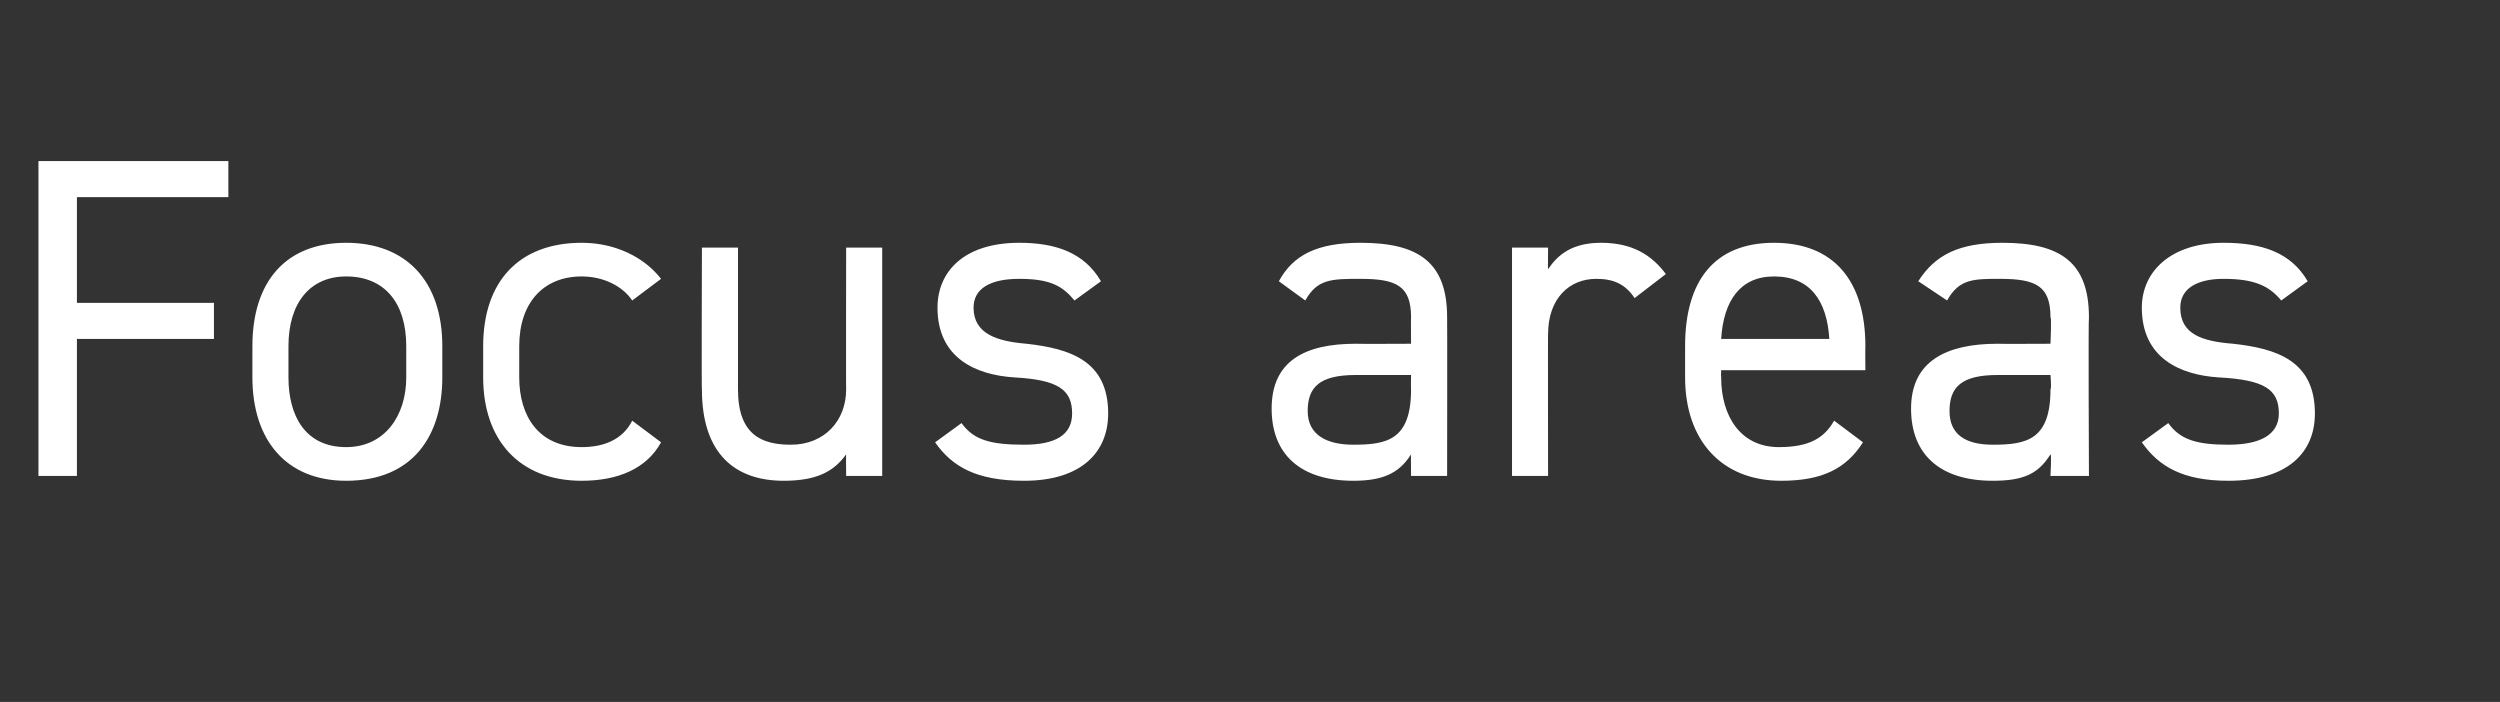 <?xml version="1.0" standalone="no"?><!DOCTYPE svg PUBLIC "-//W3C//DTD SVG 1.1//EN" "http://www.w3.org/Graphics/SVG/1.1/DTD/svg11.dtd"><svg xmlns="http://www.w3.org/2000/svg" version="1.1" width="104px" height="29.2px" viewBox="0 -5 104 29.2" style="top:-5px"><rect x="0" y="-5" width="104" height="29.2" fill="#333333" stroke="none"/>  <desc>Focus areas</desc>  <defs/>  <g id="Polygon318609">    <path d="M 9.5 1.7 L 9.5 3.2 L 3.2 3.2 L 3.2 7.6 L 8.9 7.6 L 8.9 9.1 L 3.2 9.1 L 3.2 14.8 L 1.6 14.8 L 1.6 1.7 L 9.5 1.7 Z M 18.4 10.7 C 18.4 13.1 17.2 15 14.4 15 C 11.9 15 10.5 13.3 10.5 10.7 C 10.5 10.7 10.5 9.4 10.5 9.4 C 10.5 6.7 11.9 5.1 14.4 5.1 C 16.9 5.1 18.4 6.7 18.4 9.4 C 18.4 9.4 18.4 10.7 18.4 10.7 Z M 16.9 10.7 C 16.9 10.7 16.9 9.4 16.9 9.4 C 16.9 7.6 16 6.5 14.4 6.5 C 12.9 6.5 12 7.6 12 9.4 C 12 9.4 12 10.7 12 10.7 C 12 12.3 12.7 13.6 14.4 13.6 C 16 13.6 16.9 12.3 16.9 10.7 Z M 27.5 13.4 C 26.9 14.5 25.7 15 24.2 15 C 21.6 15 20.1 13.3 20.1 10.7 C 20.1 10.7 20.1 9.4 20.1 9.4 C 20.1 6.7 21.6 5.1 24.2 5.1 C 25.6 5.1 26.8 5.7 27.5 6.6 C 27.5 6.6 26.3 7.5 26.3 7.5 C 25.9 6.9 25.1 6.5 24.2 6.5 C 22.6 6.5 21.6 7.6 21.6 9.4 C 21.6 9.4 21.6 10.7 21.6 10.7 C 21.6 12.3 22.4 13.6 24.2 13.6 C 25.1 13.6 25.9 13.3 26.3 12.5 C 26.3 12.5 27.5 13.4 27.5 13.4 Z M 36.7 14.8 L 35.2 14.8 C 35.2 14.8 35.19 13.87 35.2 13.9 C 34.7 14.6 34 15 32.6 15 C 30.6 15 29.2 13.9 29.2 11.2 C 29.18 11.23 29.2 5.3 29.2 5.3 L 30.7 5.3 C 30.7 5.3 30.7 11.21 30.7 11.2 C 30.7 13.1 31.7 13.5 32.9 13.5 C 34.3 13.5 35.2 12.5 35.2 11.2 C 35.19 11.23 35.2 5.3 35.2 5.3 L 36.7 5.3 L 36.7 14.8 Z M 44.7 7.5 C 44.2 6.9 43.7 6.6 42.4 6.6 C 41.2 6.6 40.5 7 40.5 7.8 C 40.5 8.9 41.5 9.2 42.7 9.3 C 44.5 9.5 46.1 10 46.1 12.2 C 46.1 13.8 45 15 42.6 15 C 40.6 15 39.6 14.4 38.9 13.4 C 38.9 13.4 40 12.6 40 12.6 C 40.5 13.3 41.2 13.5 42.6 13.5 C 43.9 13.5 44.6 13.1 44.6 12.2 C 44.6 11.2 44 10.8 42.2 10.7 C 40.6 10.6 39 9.9 39 7.8 C 39 6.3 40.1 5.1 42.4 5.1 C 43.9 5.1 45.1 5.5 45.8 6.7 C 45.8 6.7 44.7 7.5 44.7 7.5 Z M 56.4 9.3 C 56.43 9.31 58.7 9.3 58.7 9.3 C 58.7 9.3 58.69 8.21 58.7 8.2 C 58.7 6.9 58.1 6.6 56.6 6.6 C 55.4 6.6 54.8 6.6 54.3 7.5 C 54.3 7.5 53.2 6.7 53.2 6.7 C 53.8 5.6 54.8 5.1 56.6 5.1 C 59 5.1 60.2 5.9 60.2 8.2 C 60.21 8.21 60.2 14.8 60.2 14.8 L 58.7 14.8 C 58.7 14.8 58.69 13.87 58.7 13.9 C 58.2 14.7 57.5 15 56.3 15 C 54.1 15 52.9 13.9 52.9 12 C 52.9 10 54.3 9.3 56.4 9.3 Z M 58.7 10.6 C 58.7 10.6 56.43 10.6 56.4 10.6 C 54.9 10.6 54.4 11.1 54.4 12.1 C 54.4 13.1 55.2 13.5 56.3 13.5 C 57.7 13.5 58.7 13.3 58.7 11.2 C 58.69 11.15 58.7 10.6 58.7 10.6 Z M 68 7.4 C 67.6 6.8 67.1 6.6 66.4 6.6 C 65.3 6.6 64.4 7.4 64.4 8.9 C 64.39 8.85 64.4 14.8 64.4 14.8 L 62.9 14.8 L 62.9 5.3 L 64.4 5.3 C 64.4 5.3 64.39 6.23 64.4 6.2 C 64.8 5.6 65.4 5.1 66.6 5.1 C 67.9 5.1 68.7 5.6 69.3 6.4 C 69.3 6.4 68 7.4 68 7.4 Z M 77.5 13.4 C 76.8 14.5 75.8 15 74.1 15 C 71.6 15 70.1 13.3 70.1 10.7 C 70.1 10.7 70.1 9.4 70.1 9.4 C 70.1 6.7 71.3 5.1 73.8 5.1 C 76.3 5.1 77.6 6.7 77.6 9.4 C 77.59 9.4 77.6 10.4 77.6 10.4 L 71.6 10.4 C 71.6 10.4 71.59 10.66 71.6 10.7 C 71.6 12.3 72.4 13.6 74 13.6 C 75.3 13.6 75.9 13.2 76.3 12.5 C 76.3 12.5 77.5 13.4 77.5 13.4 Z M 71.6 9.1 C 71.6 9.1 76.1 9.1 76.1 9.1 C 76 7.5 75.3 6.5 73.8 6.5 C 72.4 6.5 71.7 7.5 71.6 9.1 Z M 83.1 9.3 C 83.09 9.31 85.3 9.3 85.3 9.3 C 85.3 9.3 85.35 8.21 85.3 8.2 C 85.3 6.9 84.7 6.6 83.2 6.6 C 82.1 6.6 81.5 6.6 81 7.5 C 81 7.5 79.8 6.7 79.8 6.7 C 80.5 5.6 81.5 5.1 83.3 5.1 C 85.7 5.1 86.9 5.9 86.9 8.2 C 86.87 8.21 86.9 14.8 86.9 14.8 L 85.3 14.8 C 85.3 14.8 85.35 13.87 85.3 13.9 C 84.8 14.7 84.2 15 82.9 15 C 80.7 15 79.5 13.9 79.5 12 C 79.5 10 81 9.3 83.1 9.3 Z M 85.3 10.6 C 85.3 10.6 83.09 10.6 83.1 10.6 C 81.6 10.6 81.1 11.1 81.1 12.1 C 81.1 13.1 81.8 13.5 82.9 13.5 C 84.3 13.5 85.3 13.3 85.3 11.2 C 85.35 11.15 85.3 10.6 85.3 10.6 Z M 94.9 7.5 C 94.4 6.9 93.8 6.6 92.5 6.6 C 91.4 6.6 90.7 7 90.7 7.8 C 90.7 8.9 91.6 9.2 92.9 9.3 C 94.7 9.5 96.3 10 96.3 12.2 C 96.3 13.8 95.2 15 92.7 15 C 90.8 15 89.8 14.4 89.1 13.4 C 89.1 13.4 90.2 12.6 90.2 12.6 C 90.7 13.3 91.4 13.5 92.7 13.5 C 94 13.5 94.8 13.1 94.8 12.2 C 94.8 11.2 94.2 10.8 92.3 10.7 C 90.7 10.6 89.1 9.9 89.1 7.8 C 89.1 6.3 90.3 5.1 92.5 5.1 C 94.1 5.1 95.3 5.5 96 6.7 C 96 6.7 94.9 7.5 94.9 7.5 Z " stroke="none" fill="#fff"/>  </g></svg>